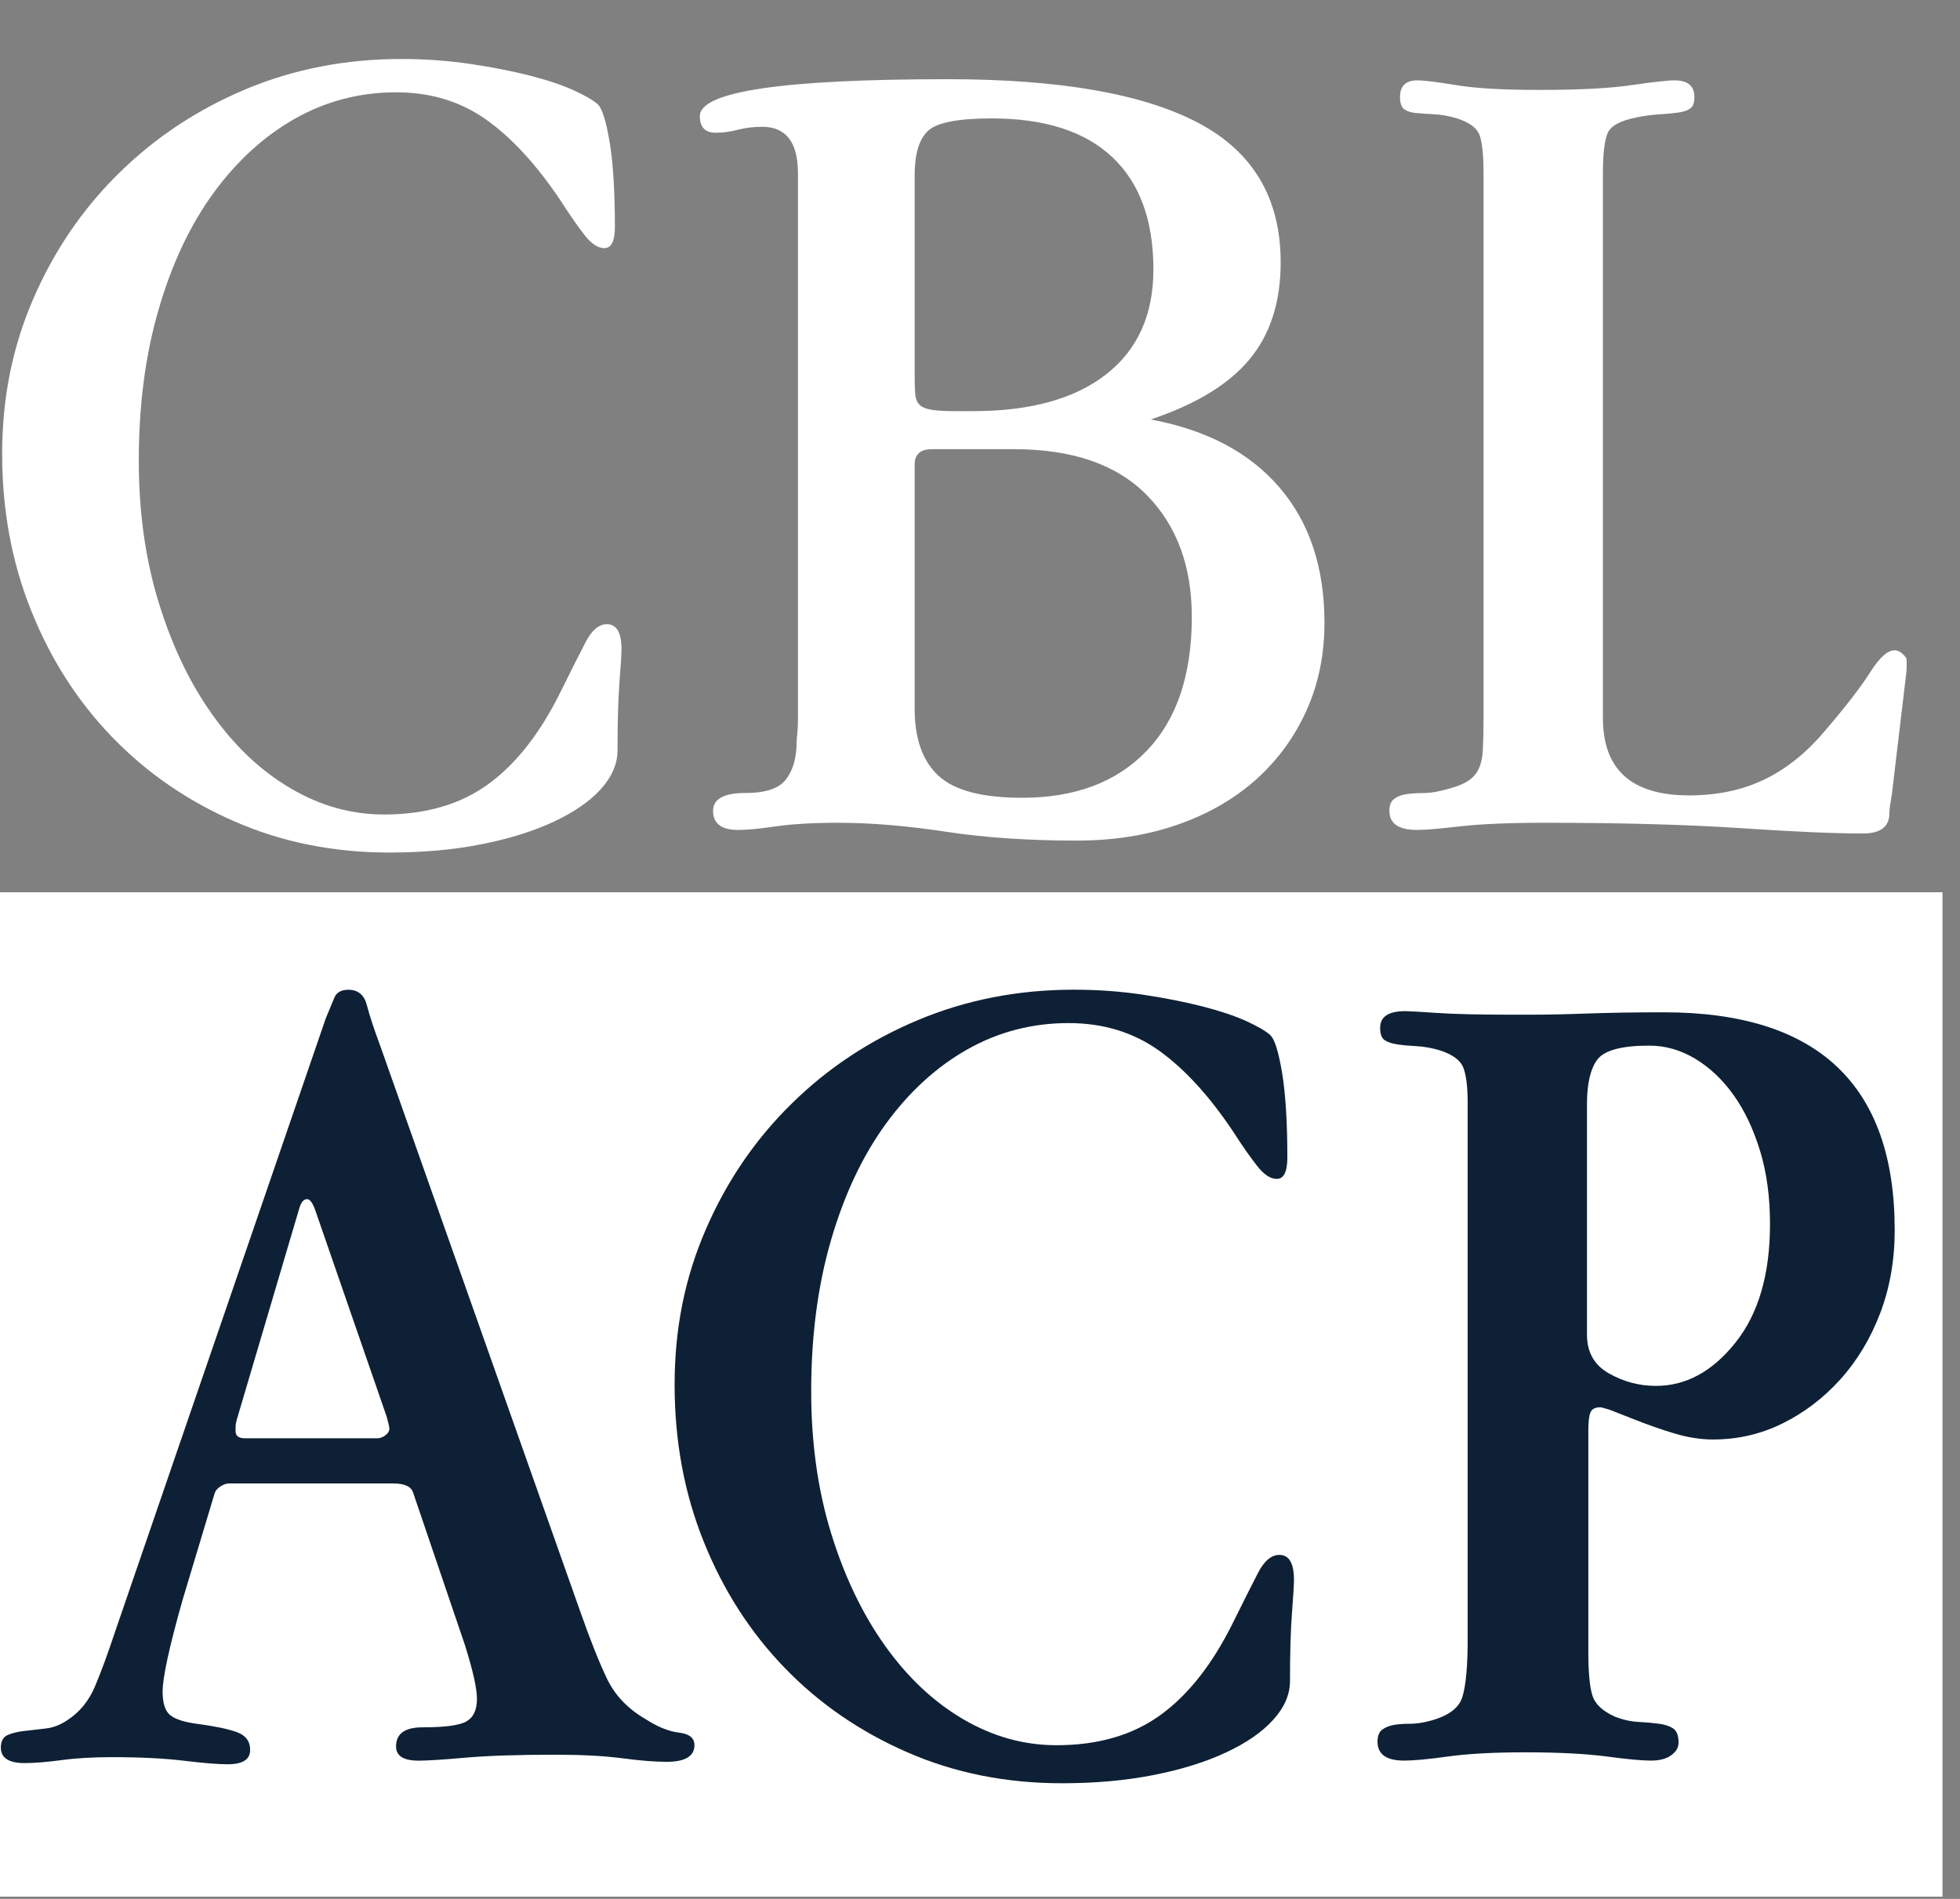 <svg width="32" height="31" viewBox="0 0 32 31" fill="none" xmlns="http://www.w3.org/2000/svg">
<rect x="0" y="0" width="32" height="31" fill="#808080" stroke="none"/>
<g clip-path="url(#clip0_791_2700)">
<path d="M31.714 14.566H0V30.963H31.714V14.566Z" fill="white"/>
<path d="M0.544 4.877C0.883 4.093 1.349 3.41 1.941 2.828C2.532 2.245 3.222 1.789 4.008 1.458C4.795 1.128 5.643 0.963 6.552 0.963C6.942 0.963 7.317 0.99 7.678 1.044C8.039 1.097 8.364 1.161 8.653 1.235C8.941 1.309 9.18 1.389 9.367 1.475C9.555 1.561 9.685 1.636 9.757 1.701C9.83 1.766 9.894 1.97 9.952 2.313C10.01 2.656 10.039 3.119 10.039 3.702C10.039 3.935 9.982 4.051 9.866 4.051C9.765 4.051 9.66 3.983 9.552 3.848C9.444 3.711 9.31 3.521 9.152 3.274C8.762 2.692 8.358 2.251 7.939 1.954C7.52 1.656 7.03 1.507 6.467 1.507C5.875 1.507 5.326 1.65 4.821 1.934C4.316 2.219 3.872 2.622 3.489 3.146C3.107 3.669 2.807 4.303 2.591 5.047C2.374 5.79 2.266 6.614 2.266 7.519C2.266 8.359 2.374 9.132 2.591 9.836C2.807 10.54 3.099 11.151 3.468 11.668C3.836 12.186 4.261 12.586 4.745 12.87C5.229 13.155 5.737 13.297 6.271 13.297C6.95 13.297 7.517 13.132 7.971 12.802C8.426 12.471 8.819 11.97 9.151 11.297C9.324 10.947 9.461 10.675 9.562 10.481C9.663 10.287 9.778 10.19 9.909 10.19C10.067 10.19 10.147 10.326 10.147 10.598C10.147 10.676 10.136 10.854 10.114 11.132C10.093 11.411 10.082 11.783 10.082 12.249C10.082 12.469 9.992 12.679 9.812 12.88C9.631 13.08 9.375 13.258 9.043 13.413C8.711 13.569 8.317 13.692 7.863 13.782C7.408 13.873 6.907 13.918 6.358 13.918C5.449 13.918 4.608 13.75 3.836 13.413C3.063 13.077 2.396 12.617 1.833 12.035C1.27 11.453 0.829 10.766 0.512 9.976C0.194 9.185 0.035 8.331 0.035 7.411C0.035 6.492 0.205 5.66 0.544 4.877Z" fill="white"/>
<path d="M14.933 7.586V11.568C14.933 12.06 15.063 12.426 15.323 12.665C15.583 12.905 16.038 13.024 16.686 13.024C17.553 13.024 18.231 12.769 18.722 12.257C19.213 11.745 19.458 11.017 19.458 10.072C19.458 9.243 19.213 8.58 18.722 8.081C18.231 7.583 17.51 7.333 16.557 7.333H15.214C15.026 7.333 14.933 7.418 14.933 7.586M14.944 6.44C14.951 6.518 14.976 6.576 15.02 6.615C15.063 6.653 15.131 6.679 15.226 6.692C15.32 6.706 15.445 6.712 15.605 6.712H15.886C16.824 6.712 17.55 6.511 18.062 6.109C18.574 5.708 18.831 5.138 18.831 4.4C18.831 3.597 18.607 2.986 18.16 2.565C17.712 2.144 17.056 1.933 16.189 1.933C15.641 1.933 15.294 2.001 15.15 2.137C15.005 2.273 14.933 2.516 14.933 2.866V6.109C14.933 6.252 14.936 6.361 14.944 6.439M20.887 7.955C21.378 8.525 21.624 9.263 21.624 10.169C21.624 10.687 21.526 11.163 21.331 11.597C21.137 12.031 20.862 12.406 20.509 12.724C20.155 13.041 19.729 13.287 19.231 13.461C18.733 13.636 18.181 13.723 17.575 13.723C16.795 13.723 16.084 13.675 15.442 13.578C14.8 13.48 14.211 13.432 13.677 13.432C13.273 13.432 12.937 13.452 12.67 13.49C12.403 13.529 12.197 13.549 12.053 13.549C11.779 13.549 11.642 13.445 11.642 13.238C11.642 13.044 11.815 12.946 12.162 12.946C12.508 12.946 12.717 12.872 12.833 12.723C12.948 12.574 13.006 12.37 13.006 12.111C13.006 12.085 13.009 12.04 13.017 11.975C13.024 11.911 13.028 11.826 13.028 11.723V2.828C13.028 2.323 12.833 2.07 12.443 2.07C12.299 2.07 12.165 2.087 12.043 2.119C11.92 2.151 11.801 2.167 11.686 2.167C11.513 2.167 11.426 2.076 11.426 1.895C11.426 1.494 12.775 1.293 15.475 1.293C17.293 1.293 18.654 1.529 19.556 2.002C20.458 2.475 20.909 3.235 20.909 4.284C20.909 4.931 20.739 5.459 20.4 5.867C20.061 6.275 19.523 6.602 18.787 6.848C19.697 7.017 20.397 7.385 20.887 7.955Z" fill="white"/>
<path d="M26.17 11.723C26.17 12.565 26.639 12.985 27.577 12.985C28.039 12.985 28.45 12.898 28.811 12.723C29.172 12.548 29.504 12.28 29.807 11.917C30.139 11.529 30.381 11.215 30.533 10.976C30.684 10.736 30.817 10.616 30.933 10.616C30.977 10.616 31.02 10.636 31.063 10.675C31.107 10.714 31.129 10.746 31.129 10.772V10.888C31.129 10.94 31.121 11.018 31.107 11.121L30.89 12.947C30.876 13.038 30.864 13.109 30.857 13.161C30.85 13.213 30.847 13.251 30.847 13.277C30.847 13.497 30.702 13.607 30.413 13.607C29.951 13.607 29.288 13.578 28.421 13.52C27.555 13.462 26.48 13.432 25.195 13.432C24.633 13.432 24.181 13.452 23.842 13.49C23.503 13.529 23.268 13.549 23.138 13.549C22.835 13.549 22.684 13.445 22.684 13.238C22.684 13.147 22.708 13.082 22.76 13.044C22.81 13.005 22.875 12.979 22.954 12.966C23.033 12.954 23.124 12.947 23.225 12.947C23.326 12.947 23.427 12.934 23.528 12.908C23.701 12.869 23.835 12.824 23.929 12.772C24.022 12.721 24.091 12.653 24.134 12.568C24.177 12.484 24.203 12.374 24.21 12.238C24.217 12.102 24.221 11.931 24.221 11.723V2.827C24.221 2.529 24.199 2.322 24.156 2.205C24.113 2.089 23.99 1.998 23.788 1.933C23.658 1.894 23.535 1.872 23.42 1.866C23.304 1.859 23.207 1.853 23.128 1.846C23.048 1.84 22.983 1.821 22.933 1.788C22.883 1.756 22.857 1.688 22.857 1.584C22.857 1.403 22.951 1.312 23.139 1.312C23.253 1.312 23.467 1.339 23.777 1.39C24.088 1.442 24.539 1.468 25.131 1.468C25.78 1.468 26.281 1.442 26.635 1.39C26.989 1.339 27.223 1.312 27.339 1.312C27.556 1.312 27.664 1.403 27.664 1.584C27.664 1.675 27.642 1.737 27.599 1.768C27.556 1.801 27.49 1.824 27.405 1.837C27.318 1.849 27.217 1.859 27.101 1.866C26.985 1.872 26.863 1.888 26.733 1.914C26.459 1.966 26.296 2.053 26.246 2.176C26.195 2.299 26.17 2.516 26.17 2.827V11.722V11.723Z" fill="white"/>
<path d="M5.015 19.576C4.957 19.576 4.914 19.628 4.885 19.731L3.868 23.169C3.853 23.22 3.846 23.266 3.846 23.305V23.363C3.846 23.441 3.896 23.48 3.997 23.48H6.163C6.206 23.48 6.249 23.464 6.293 23.431C6.336 23.399 6.357 23.363 6.357 23.325C6.357 23.299 6.343 23.234 6.314 23.13L5.145 19.751C5.102 19.634 5.058 19.576 5.015 19.576M9.476 26.315C9.635 26.768 9.779 27.131 9.909 27.403C10.039 27.675 10.248 27.895 10.537 28.063C10.738 28.193 10.923 28.267 11.089 28.286C11.255 28.306 11.338 28.373 11.338 28.49C11.338 28.671 11.186 28.762 10.883 28.762C10.695 28.762 10.454 28.743 10.158 28.704C9.861 28.665 9.497 28.646 9.064 28.646C8.458 28.646 7.971 28.662 7.602 28.694C7.234 28.727 6.978 28.743 6.834 28.743C6.588 28.743 6.466 28.666 6.466 28.51C6.466 28.303 6.61 28.199 6.899 28.199C7.259 28.199 7.498 28.168 7.614 28.103C7.729 28.038 7.787 27.915 7.787 27.733C7.787 27.565 7.722 27.274 7.592 26.86L6.747 24.374C6.718 24.27 6.61 24.218 6.423 24.218H3.738C3.695 24.218 3.648 24.234 3.598 24.267C3.547 24.299 3.514 24.341 3.5 24.393L2.98 26.122C2.764 26.886 2.655 27.384 2.655 27.617C2.655 27.811 2.699 27.941 2.785 28.005C2.872 28.071 3.016 28.115 3.218 28.142C3.507 28.18 3.723 28.225 3.868 28.278C4.012 28.33 4.084 28.427 4.084 28.569C4.084 28.725 3.962 28.802 3.716 28.802C3.557 28.802 3.319 28.783 3.001 28.744C2.684 28.706 2.294 28.686 1.832 28.686C1.514 28.686 1.237 28.702 0.999 28.735C0.761 28.766 0.563 28.783 0.403 28.783C0.144 28.783 0.014 28.699 0.014 28.53C0.014 28.427 0.05 28.359 0.122 28.326C0.194 28.294 0.284 28.271 0.393 28.259C0.501 28.246 0.616 28.233 0.739 28.219C0.862 28.206 0.98 28.162 1.097 28.084C1.298 27.954 1.45 27.77 1.551 27.53C1.652 27.291 1.76 26.996 1.876 26.647L5.319 16.624C5.377 16.482 5.424 16.369 5.46 16.285C5.496 16.201 5.571 16.158 5.687 16.158C5.846 16.158 5.947 16.243 5.99 16.41C6.033 16.579 6.106 16.799 6.207 17.071L9.476 26.316L9.476 26.315Z" fill="#0E2035"/>
<path d="M11.523 20.071C11.862 19.288 12.328 18.604 12.92 18.022C13.511 17.439 14.2 16.983 14.987 16.653C15.774 16.323 16.622 16.157 17.531 16.157C17.921 16.157 18.296 16.184 18.657 16.238C19.018 16.292 19.343 16.356 19.632 16.43C19.92 16.504 20.159 16.584 20.346 16.669C20.534 16.755 20.664 16.831 20.736 16.895C20.809 16.96 20.873 17.164 20.931 17.507C20.988 17.851 21.018 18.313 21.018 18.896C21.018 19.129 20.96 19.246 20.845 19.246C20.743 19.246 20.639 19.177 20.531 19.042C20.422 18.906 20.289 18.715 20.13 18.469C19.74 17.886 19.336 17.446 18.918 17.148C18.499 16.851 18.008 16.702 17.445 16.702C16.853 16.702 16.305 16.844 15.8 17.128C15.294 17.413 14.85 17.817 14.468 18.34C14.085 18.864 13.786 19.497 13.569 20.241C13.352 20.984 13.244 21.808 13.244 22.713C13.244 23.553 13.352 24.326 13.569 25.03C13.786 25.734 14.078 26.345 14.446 26.862C14.814 27.38 15.24 27.781 15.723 28.065C16.207 28.349 16.715 28.491 17.25 28.491C17.928 28.491 18.495 28.326 18.949 27.996C19.404 27.666 19.797 27.164 20.13 26.491C20.303 26.141 20.44 25.869 20.541 25.674C20.642 25.48 20.758 25.384 20.888 25.384C21.046 25.384 21.126 25.519 21.126 25.791C21.126 25.869 21.115 26.047 21.094 26.325C21.072 26.604 21.061 26.976 21.061 27.442C21.061 27.662 20.971 27.872 20.79 28.073C20.609 28.274 20.353 28.452 20.021 28.607C19.69 28.763 19.297 28.886 18.842 28.976C18.387 29.067 17.885 29.112 17.337 29.112C16.427 29.112 15.586 28.944 14.814 28.607C14.042 28.27 13.374 27.811 12.811 27.228C12.248 26.646 11.807 25.959 11.49 25.169C11.172 24.38 11.014 23.525 11.014 22.606C11.014 21.686 11.183 20.854 11.523 20.072" fill="#0E2035"/>
<path d="M26.268 22.421C26.506 22.557 26.763 22.625 27.037 22.625C27.527 22.625 27.96 22.389 28.336 21.916C28.711 21.444 28.898 20.799 28.898 19.983C28.898 19.543 28.845 19.145 28.736 18.789C28.627 18.433 28.483 18.128 28.303 17.876C28.122 17.623 27.913 17.426 27.675 17.283C27.437 17.141 27.188 17.07 26.927 17.07C26.48 17.07 26.199 17.145 26.083 17.293C25.968 17.442 25.91 17.685 25.91 18.022V21.79C25.91 22.075 26.029 22.285 26.267 22.421M26.279 23.014C26.192 22.988 26.141 22.974 26.128 22.974C26.041 22.974 25.987 23.004 25.965 23.062C25.943 23.119 25.932 23.214 25.932 23.344V26.961C25.932 27.296 25.953 27.534 25.998 27.677C26.041 27.818 26.163 27.934 26.365 28.024C26.496 28.076 26.625 28.105 26.755 28.111C26.885 28.118 26.997 28.128 27.091 28.141C27.185 28.154 27.26 28.18 27.318 28.218C27.376 28.257 27.405 28.335 27.405 28.451C27.405 28.529 27.365 28.597 27.285 28.655C27.206 28.714 27.094 28.742 26.95 28.742C26.806 28.742 26.563 28.72 26.224 28.674C25.886 28.63 25.442 28.607 24.893 28.607C24.388 28.607 23.973 28.63 23.648 28.674C23.324 28.72 23.081 28.742 22.923 28.742C22.634 28.742 22.49 28.639 22.49 28.432C22.49 28.342 22.515 28.277 22.565 28.238C22.616 28.2 22.677 28.174 22.75 28.161C22.822 28.148 22.908 28.141 23.009 28.141C23.111 28.141 23.211 28.128 23.313 28.102C23.63 28.025 23.817 27.892 23.875 27.705C23.933 27.518 23.962 27.205 23.962 26.765V18.02C23.962 17.735 23.937 17.535 23.886 17.418C23.835 17.302 23.709 17.212 23.507 17.147C23.378 17.108 23.251 17.086 23.128 17.079C23.006 17.073 22.901 17.063 22.815 17.05C22.728 17.037 22.66 17.015 22.609 16.982C22.558 16.95 22.533 16.882 22.533 16.779C22.533 16.598 22.67 16.507 22.944 16.507C23.002 16.507 23.172 16.517 23.453 16.536C23.734 16.555 24.135 16.565 24.655 16.565H25.002C25.246 16.565 25.55 16.559 25.911 16.546C26.271 16.533 26.69 16.526 27.167 16.526C29.678 16.526 30.934 17.711 30.934 20.081C30.934 20.573 30.854 21.026 30.696 21.441C30.537 21.855 30.321 22.214 30.047 22.518C29.772 22.823 29.458 23.062 29.104 23.237C28.751 23.412 28.372 23.5 27.968 23.5C27.765 23.5 27.556 23.467 27.34 23.402C27.123 23.338 26.885 23.254 26.625 23.15L26.279 23.014V23.014Z" fill="#0E2035"/>
</g>
<defs>
<clipPath id="clip0_791_2700">
<rect width="31.714" height="30" fill="white" transform="translate(0 0.963)"/>
</clipPath>
</defs>
</svg>
